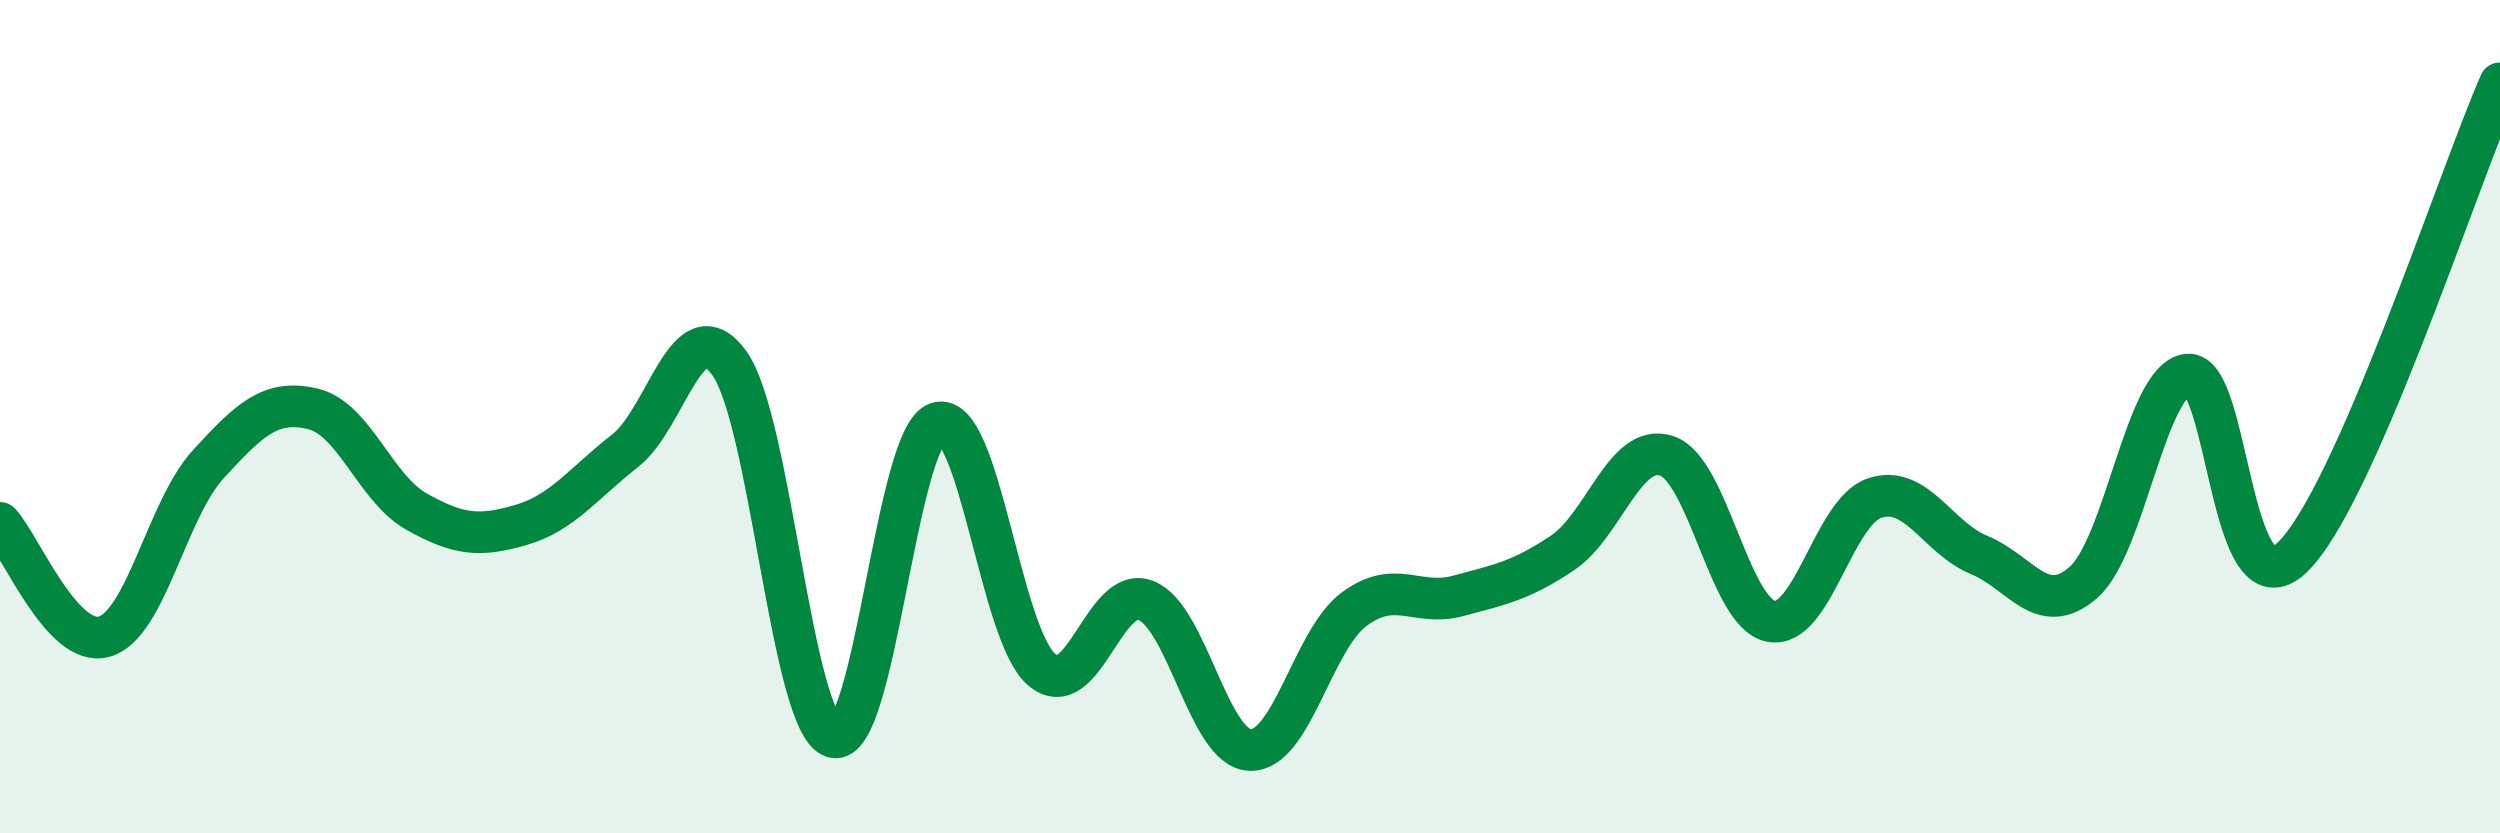 
    <svg width="60" height="20" viewBox="0 0 60 20" xmlns="http://www.w3.org/2000/svg">
      <path
        d="M 0,12.55 C 0.5,13.1 1.5,15.56 2.5,15.28 C 3.5,15 4,12.23 5,11.14 C 6,10.05 6.5,9.58 7.5,9.81 C 8.5,10.04 9,11.72 10,12.28 C 11,12.84 11.5,12.89 12.5,12.6 C 13.5,12.31 14,11.6 15,10.82 C 16,10.04 16.5,7.34 17.5,8.71 C 18.5,10.08 19,17.4 20,17.69 C 21,17.98 21.5,10.47 22.5,10.15 C 23.5,9.83 24,15.22 25,16.07 C 26,16.92 26.5,14.02 27.5,14.41 C 28.5,14.8 29,17.96 30,18 C 31,18.04 31.5,15.36 32.5,14.62 C 33.5,13.88 34,14.57 35,14.3 C 36,14.03 36.5,13.94 37.5,13.27 C 38.5,12.6 39,10.61 40,10.94 C 41,11.27 41.5,14.71 42.5,14.91 C 43.5,15.11 44,12.27 45,11.95 C 46,11.63 46.5,12.91 47.5,13.32 C 48.5,13.73 49,14.85 50,13.98 C 51,13.11 51.5,9.11 52.5,8.99 C 53.5,8.87 53.5,14.79 55,13.39 C 56.5,11.99 59,4.28 60,2L60 20L0 20Z"
        fill="#008740"
        opacity="0.1"
        stroke-linecap="round"
        stroke-linejoin="round"
      />
      <path
        d="M 0,12.55 C 0.5,13.1 1.5,15.56 2.5,15.28 C 3.5,15 4,12.23 5,11.14 C 6,10.05 6.5,9.58 7.5,9.81 C 8.5,10.04 9,11.72 10,12.28 C 11,12.84 11.5,12.89 12.5,12.6 C 13.5,12.31 14,11.6 15,10.82 C 16,10.04 16.5,7.34 17.5,8.71 C 18.5,10.08 19,17.4 20,17.69 C 21,17.98 21.5,10.47 22.5,10.15 C 23.5,9.83 24,15.22 25,16.07 C 26,16.92 26.5,14.02 27.5,14.41 C 28.5,14.8 29,17.96 30,18 C 31,18.04 31.5,15.36 32.5,14.62 C 33.5,13.88 34,14.57 35,14.3 C 36,14.03 36.5,13.94 37.5,13.27 C 38.5,12.6 39,10.61 40,10.94 C 41,11.27 41.5,14.71 42.5,14.91 C 43.5,15.11 44,12.27 45,11.95 C 46,11.63 46.5,12.91 47.5,13.32 C 48.5,13.73 49,14.85 50,13.98 C 51,13.11 51.5,9.11 52.5,8.99 C 53.5,8.87 53.5,14.79 55,13.39 C 56.5,11.99 59,4.28 60,2"
        stroke="#008740"
        stroke-width="1"
        fill="none"
        stroke-linecap="round"
        stroke-linejoin="round"
      />
    </svg>
  